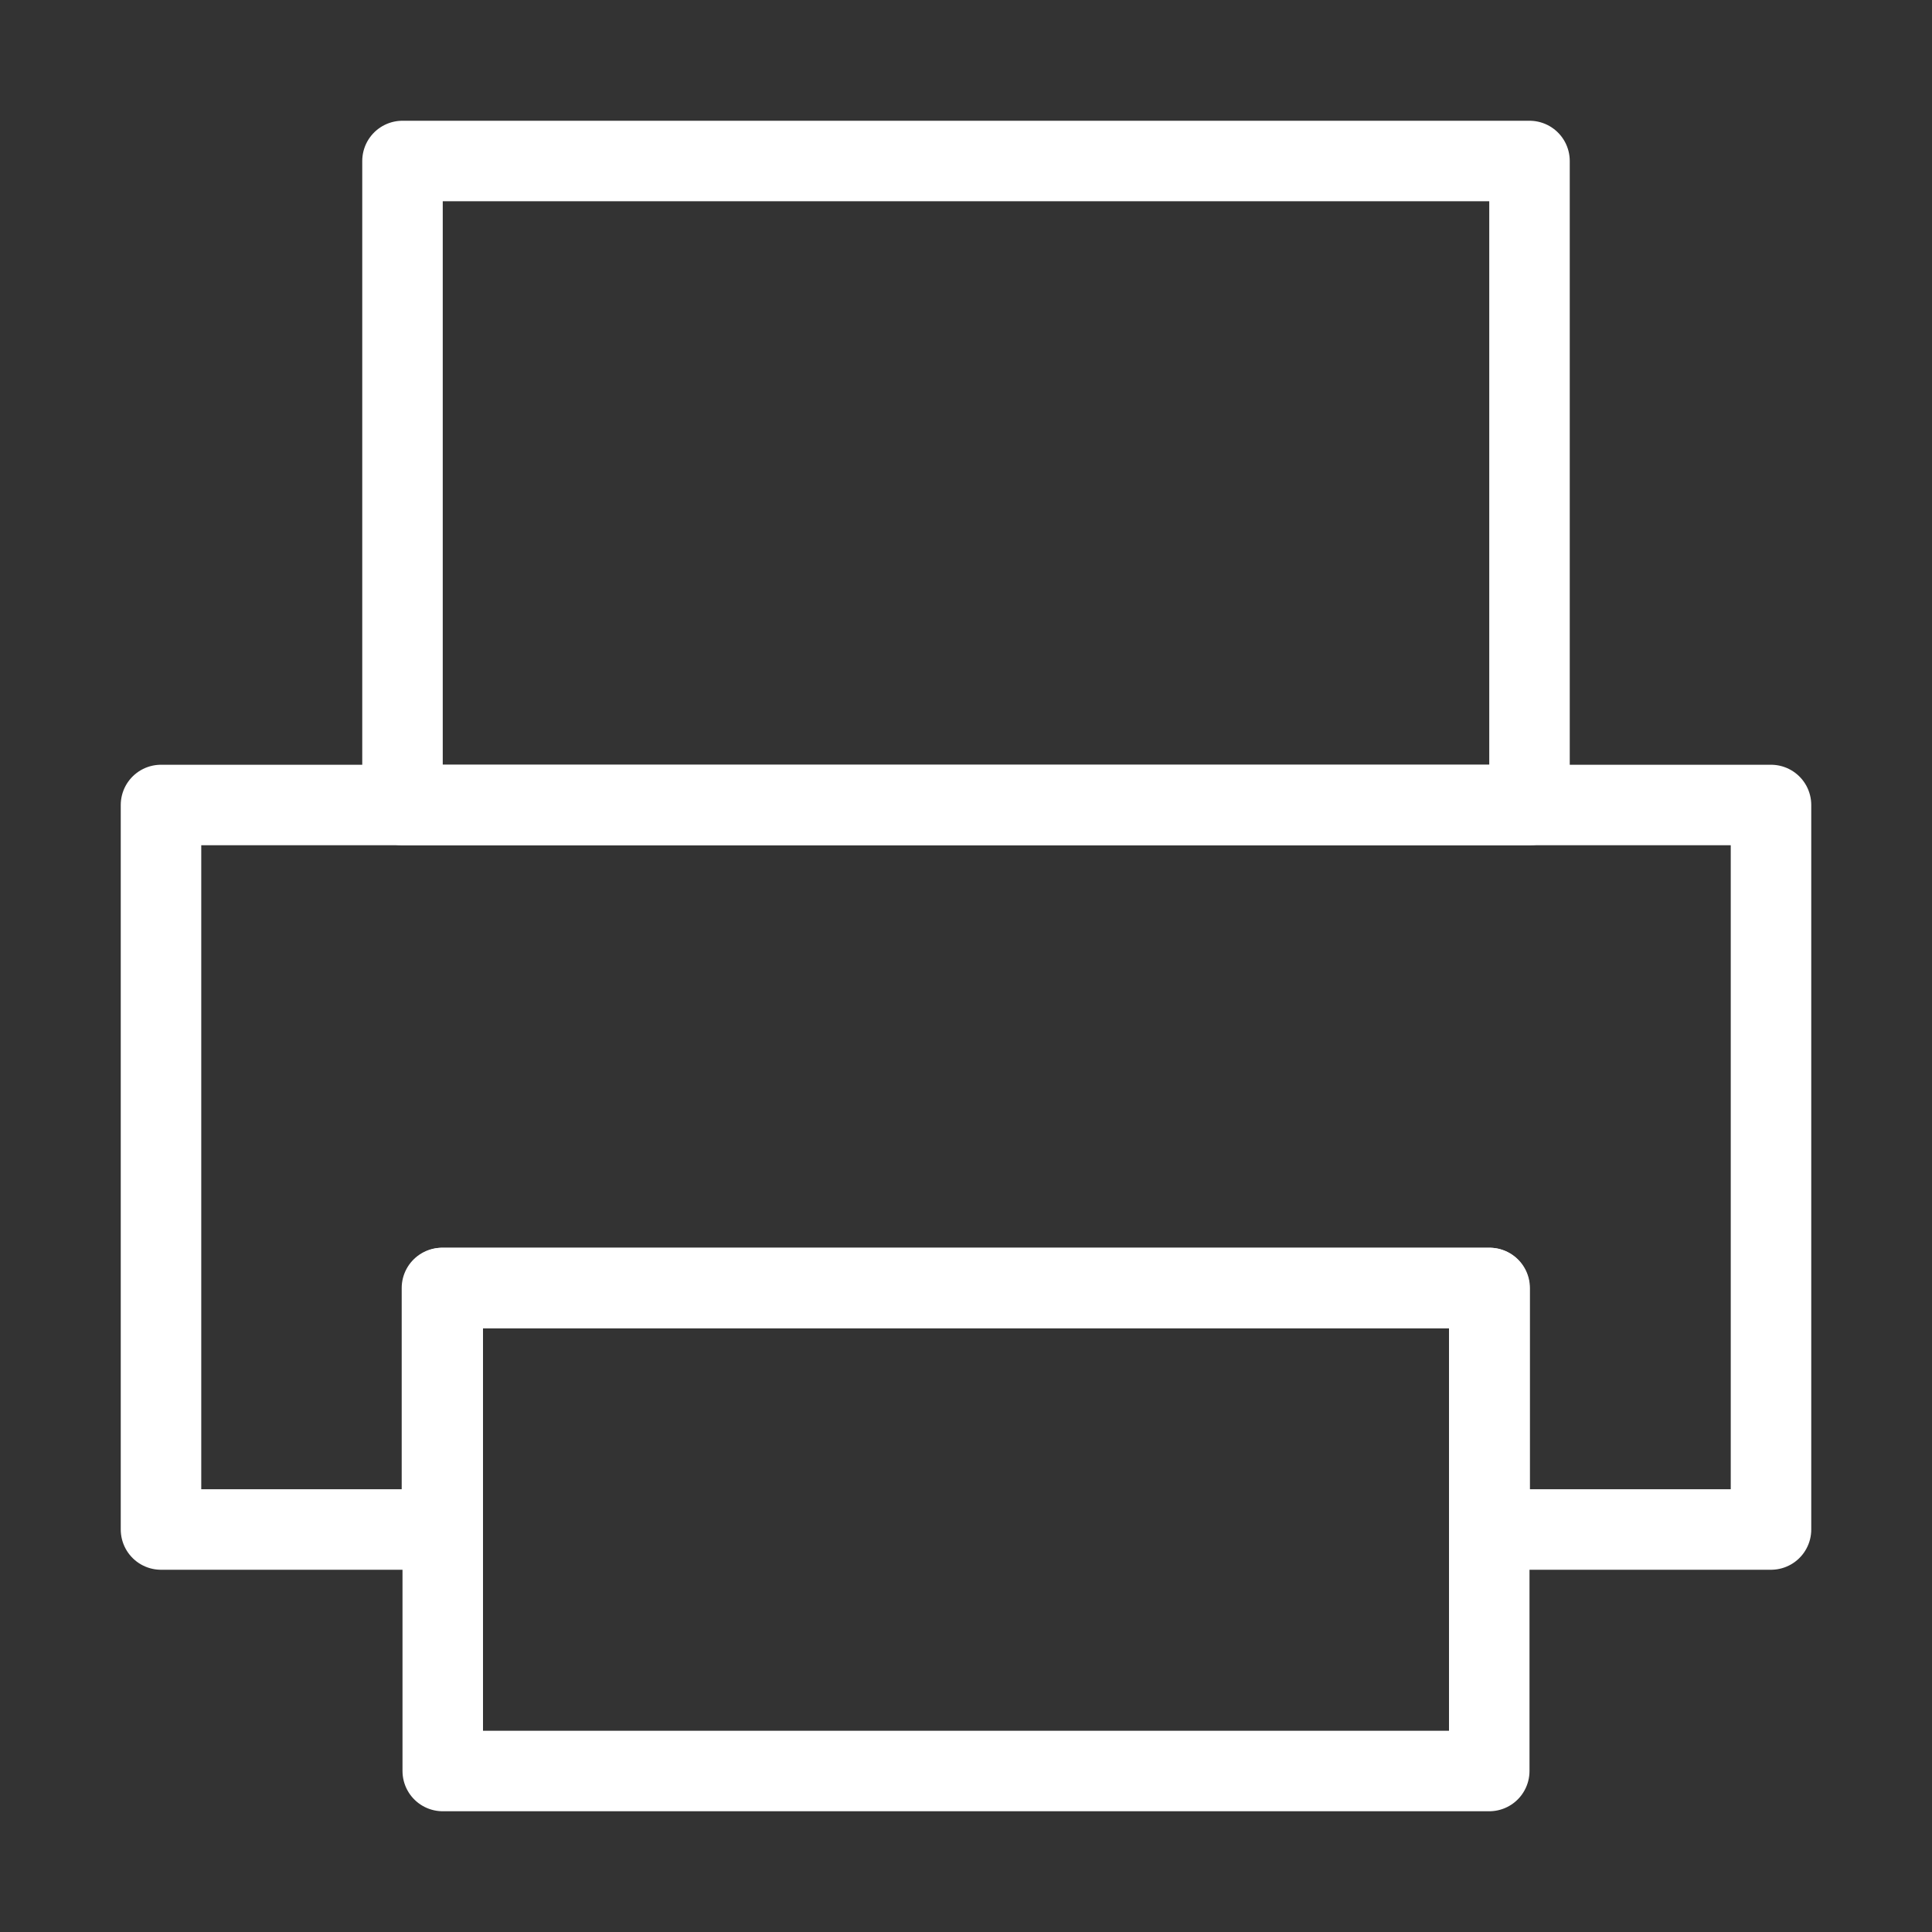 <svg width="48" height="48" viewBox="0 0 48 48" fill="none" xmlns="http://www.w3.org/2000/svg" xmlns:xlink="http://www.w3.org/1999/xlink">
	<rect x="0" y="0" width="48" height="48" fill="#333333" stroke="none"/>
	<desc>
			Created with Pixso.
	</desc>
	<defs>
		<clipPath id="clip167_1146">
			<rect id="打印机" width="48" height="48" fill="white" fill-opacity="0"/>
		</clipPath>
	</defs>
	<g clip-path="url(#clip167_1146)">
		<path id="path" d="M37 32L11 32L11 44L37 44L37 32Z" fill="#000000" fill-opacity="0" fill-rule="nonzero"/>
		<path id="path" d="M11 32L11 44L37 44L37 32L11 32Z" stroke="#ffffff" stroke-opacity="1" stroke-width="2" stroke-linejoin="round"/>
		<path id="path" d="M4 20L44 20L44 38L37.01 38L37.01 32L10.98 32L10.98 38L4 38L4 20Z" fill="#000000" fill-opacity="0" fill-rule="evenodd"/>
		<path id="path" d="M44 20L44 38L37.01 38L37.01 32L10.98 32L10.98 38L4 38L4 20L44 20Z" stroke="#ffffff" stroke-opacity="1" stroke-width="2" stroke-linejoin="round"/>
		<path id="path" d="M38 4L10 4L10 20L38 20L38 4Z" fill="#000000" fill-opacity="0" fill-rule="nonzero"/>
		<path id="path" d="M10 4L10 20L38 20L38 4L10 4Z" stroke="#ffffff" stroke-opacity="1" stroke-width="2" stroke-linejoin="round"/>
	</g>
</svg>

